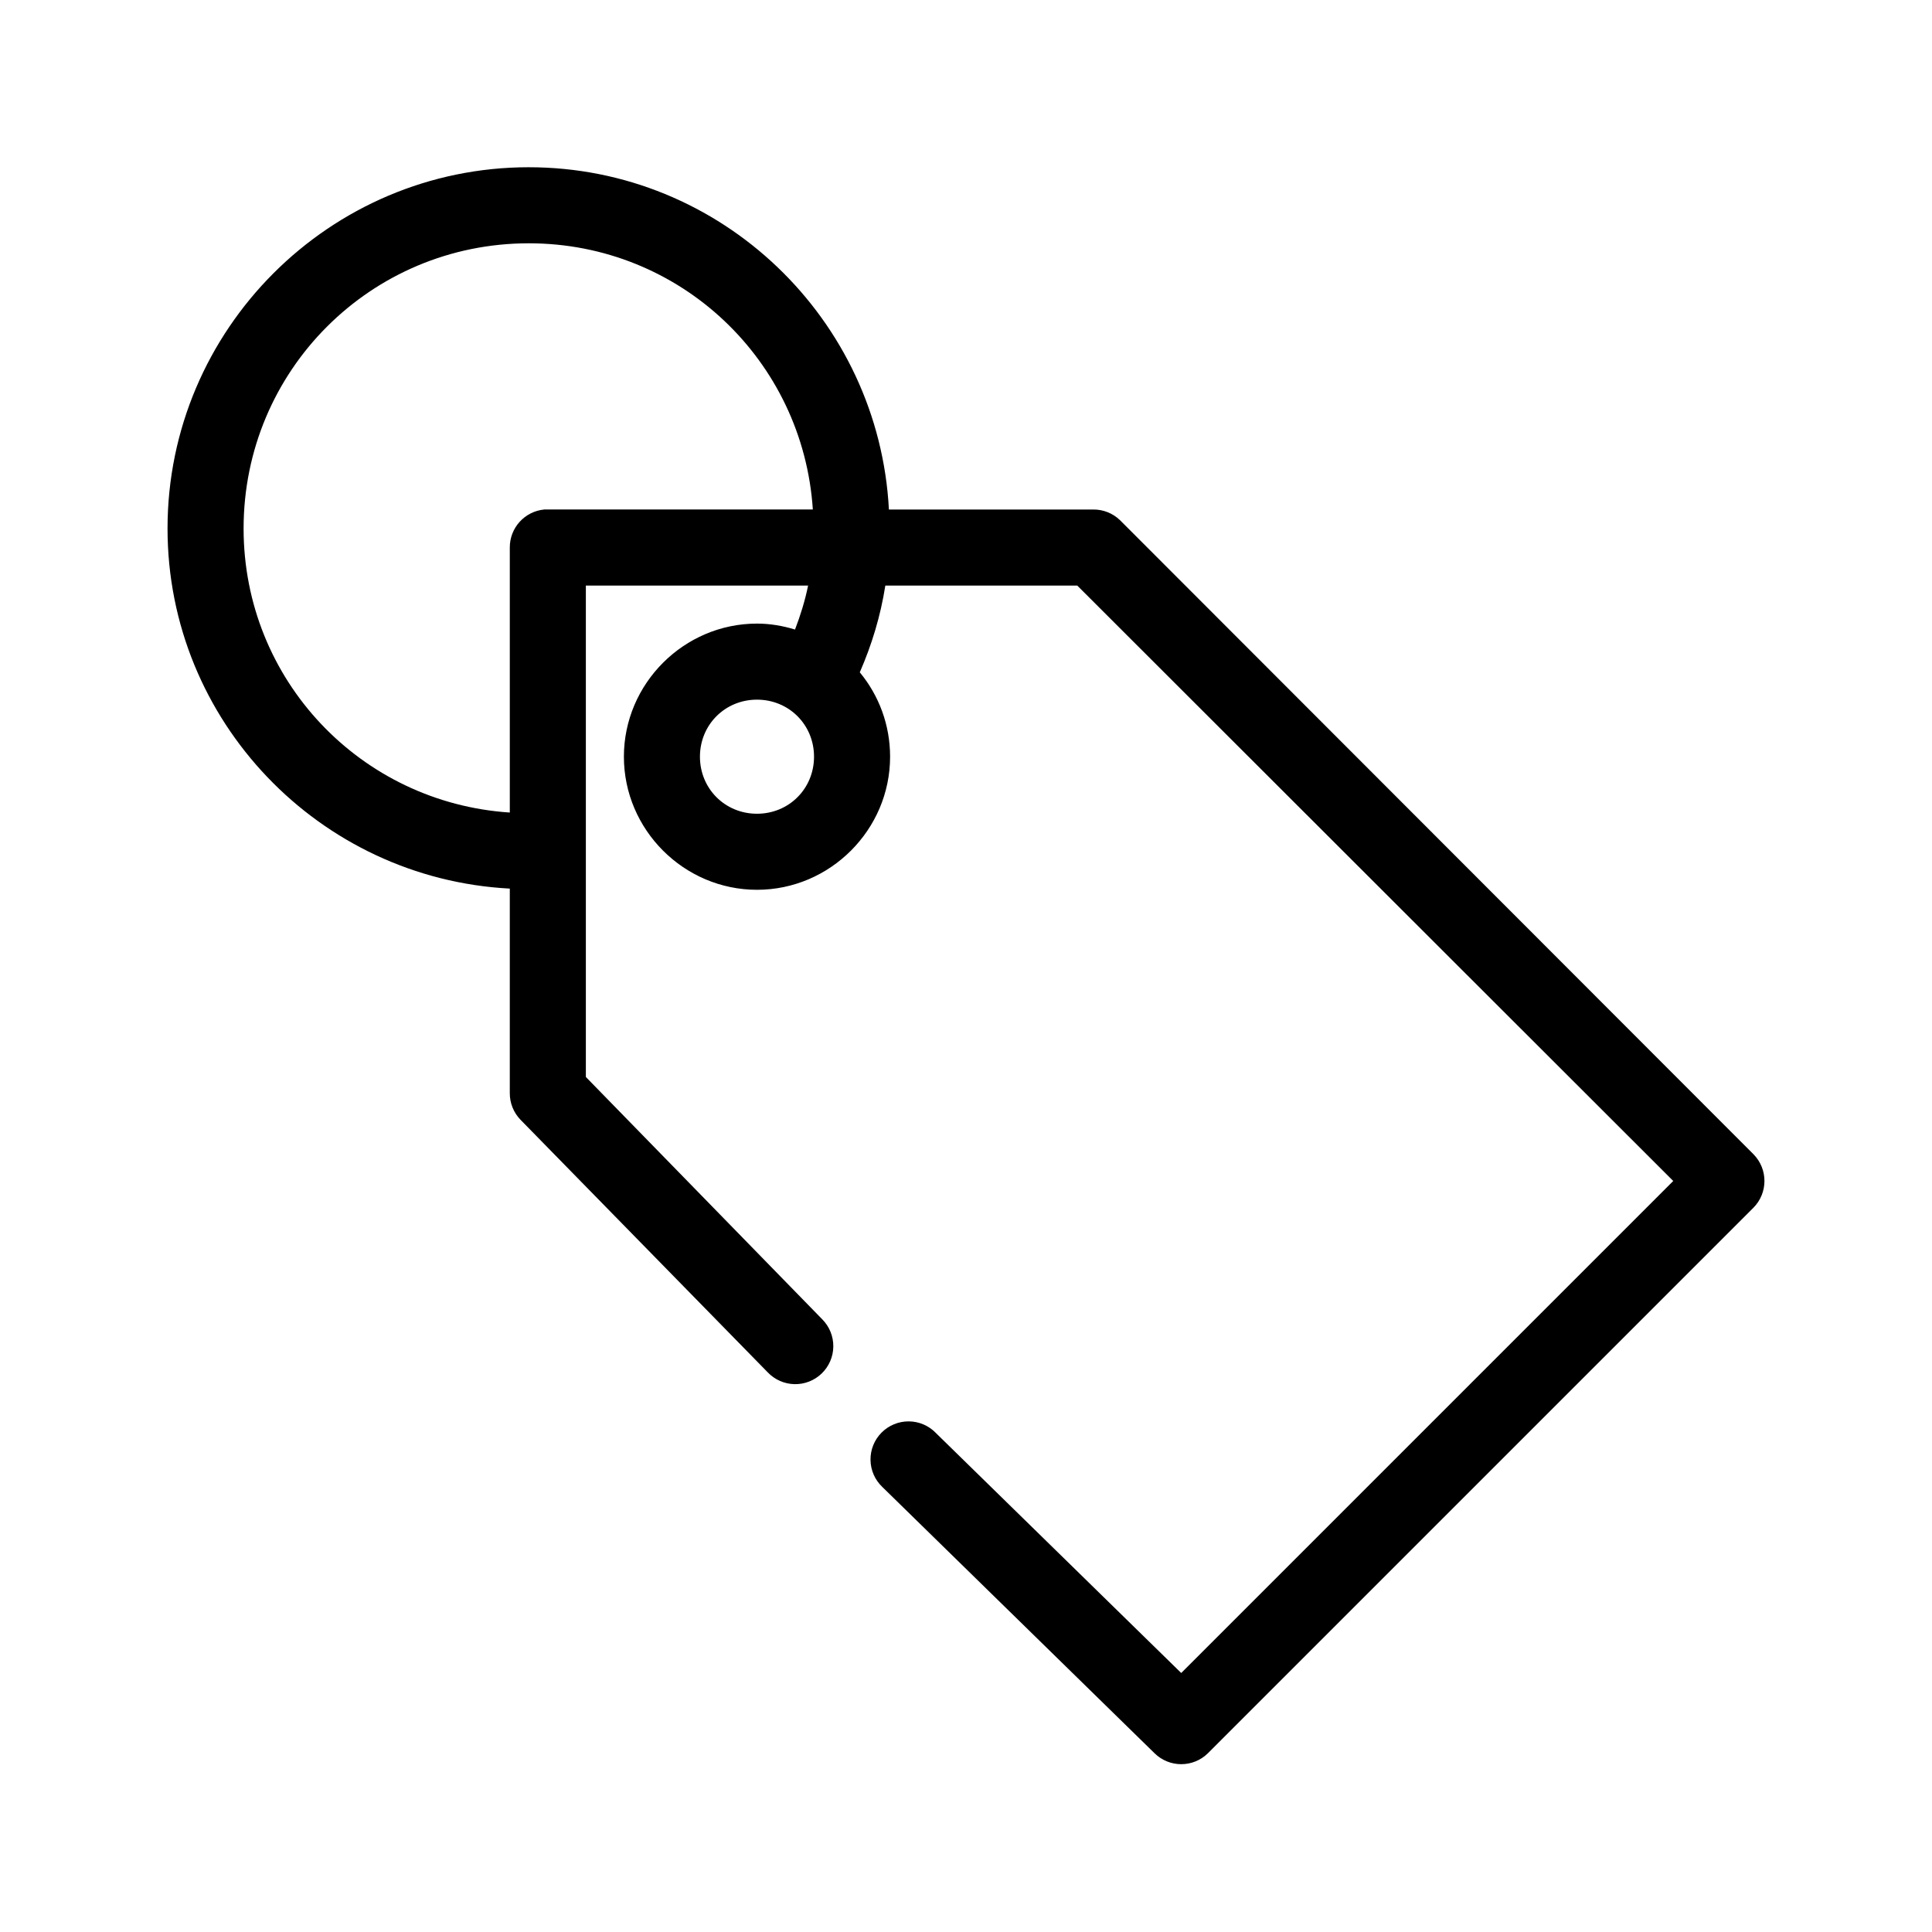 <?xml version="1.0" encoding="UTF-8"?>
<!-- Uploaded to: SVG Repo, www.svgrepo.com, Generator: SVG Repo Mixer Tools -->
<svg fill="#000000" width="800px" height="800px" version="1.1" viewBox="144 144 512 512" xmlns="http://www.w3.org/2000/svg">
 <path d="m284.14 188.32c-52.758 0-95.742 42.984-95.742 95.742 0 51.055 40.285 92.781 90.703 95.426v54.172c-0.02 2.644 0.996 5.188 2.836 7.086l65.508 66.926c1.852 1.953 4.406 3.082 7.094 3.141 2.691 0.059 5.293-0.961 7.227-2.832 1.934-1.871 3.039-4.438 3.07-7.129 0.031-2.688-1.016-5.281-2.906-7.195l-62.672-64.246v-130.23h58.895c-0.816 4.016-2.027 7.894-3.465 11.652-3.207-0.973-6.57-1.574-10.078-1.574-19.363 0-35.273 15.91-35.273 35.273s15.91 35.273 35.273 35.273 35.273-15.91 35.273-35.273c0-8.469-2.984-16.254-8.031-22.359 3.176-7.285 5.504-14.918 6.769-22.992h50.863l157.94 157.79-130.39 130.39-65.035-63.617 0.004-0.004c-1.887-1.945-4.477-3.047-7.184-3.059-2.711-0.012-5.309 1.066-7.215 2.992-1.906 1.926-2.953 4.535-2.91 7.246 0.039 2.707 1.172 5.285 3.137 7.148l72.121 70.547c3.926 3.883 10.246 3.883 14.172 0l144.56-144.56c3.883-3.926 3.883-10.242 0-14.172l-167.86-168.02c-1.898-1.836-4.445-2.856-7.086-2.836h-54.168c-2.648-50.414-44.375-90.703-95.43-90.703zm0 20.156c40.156 0 72.68 31.066 75.27 70.547h-70.23c-0.316-0.012-0.629-0.012-0.945 0-5.195 0.492-9.156 4.863-9.133 10.078v70.23c-39.48-2.59-70.547-35.117-70.547-75.27 0-41.863 33.723-75.586 75.586-75.586zm60.469 120.94c8.469 0 15.117 6.648 15.117 15.117s-6.648 15.117-15.117 15.117-15.117-6.648-15.117-15.117 6.648-15.117 15.117-15.117z"/>
</svg>